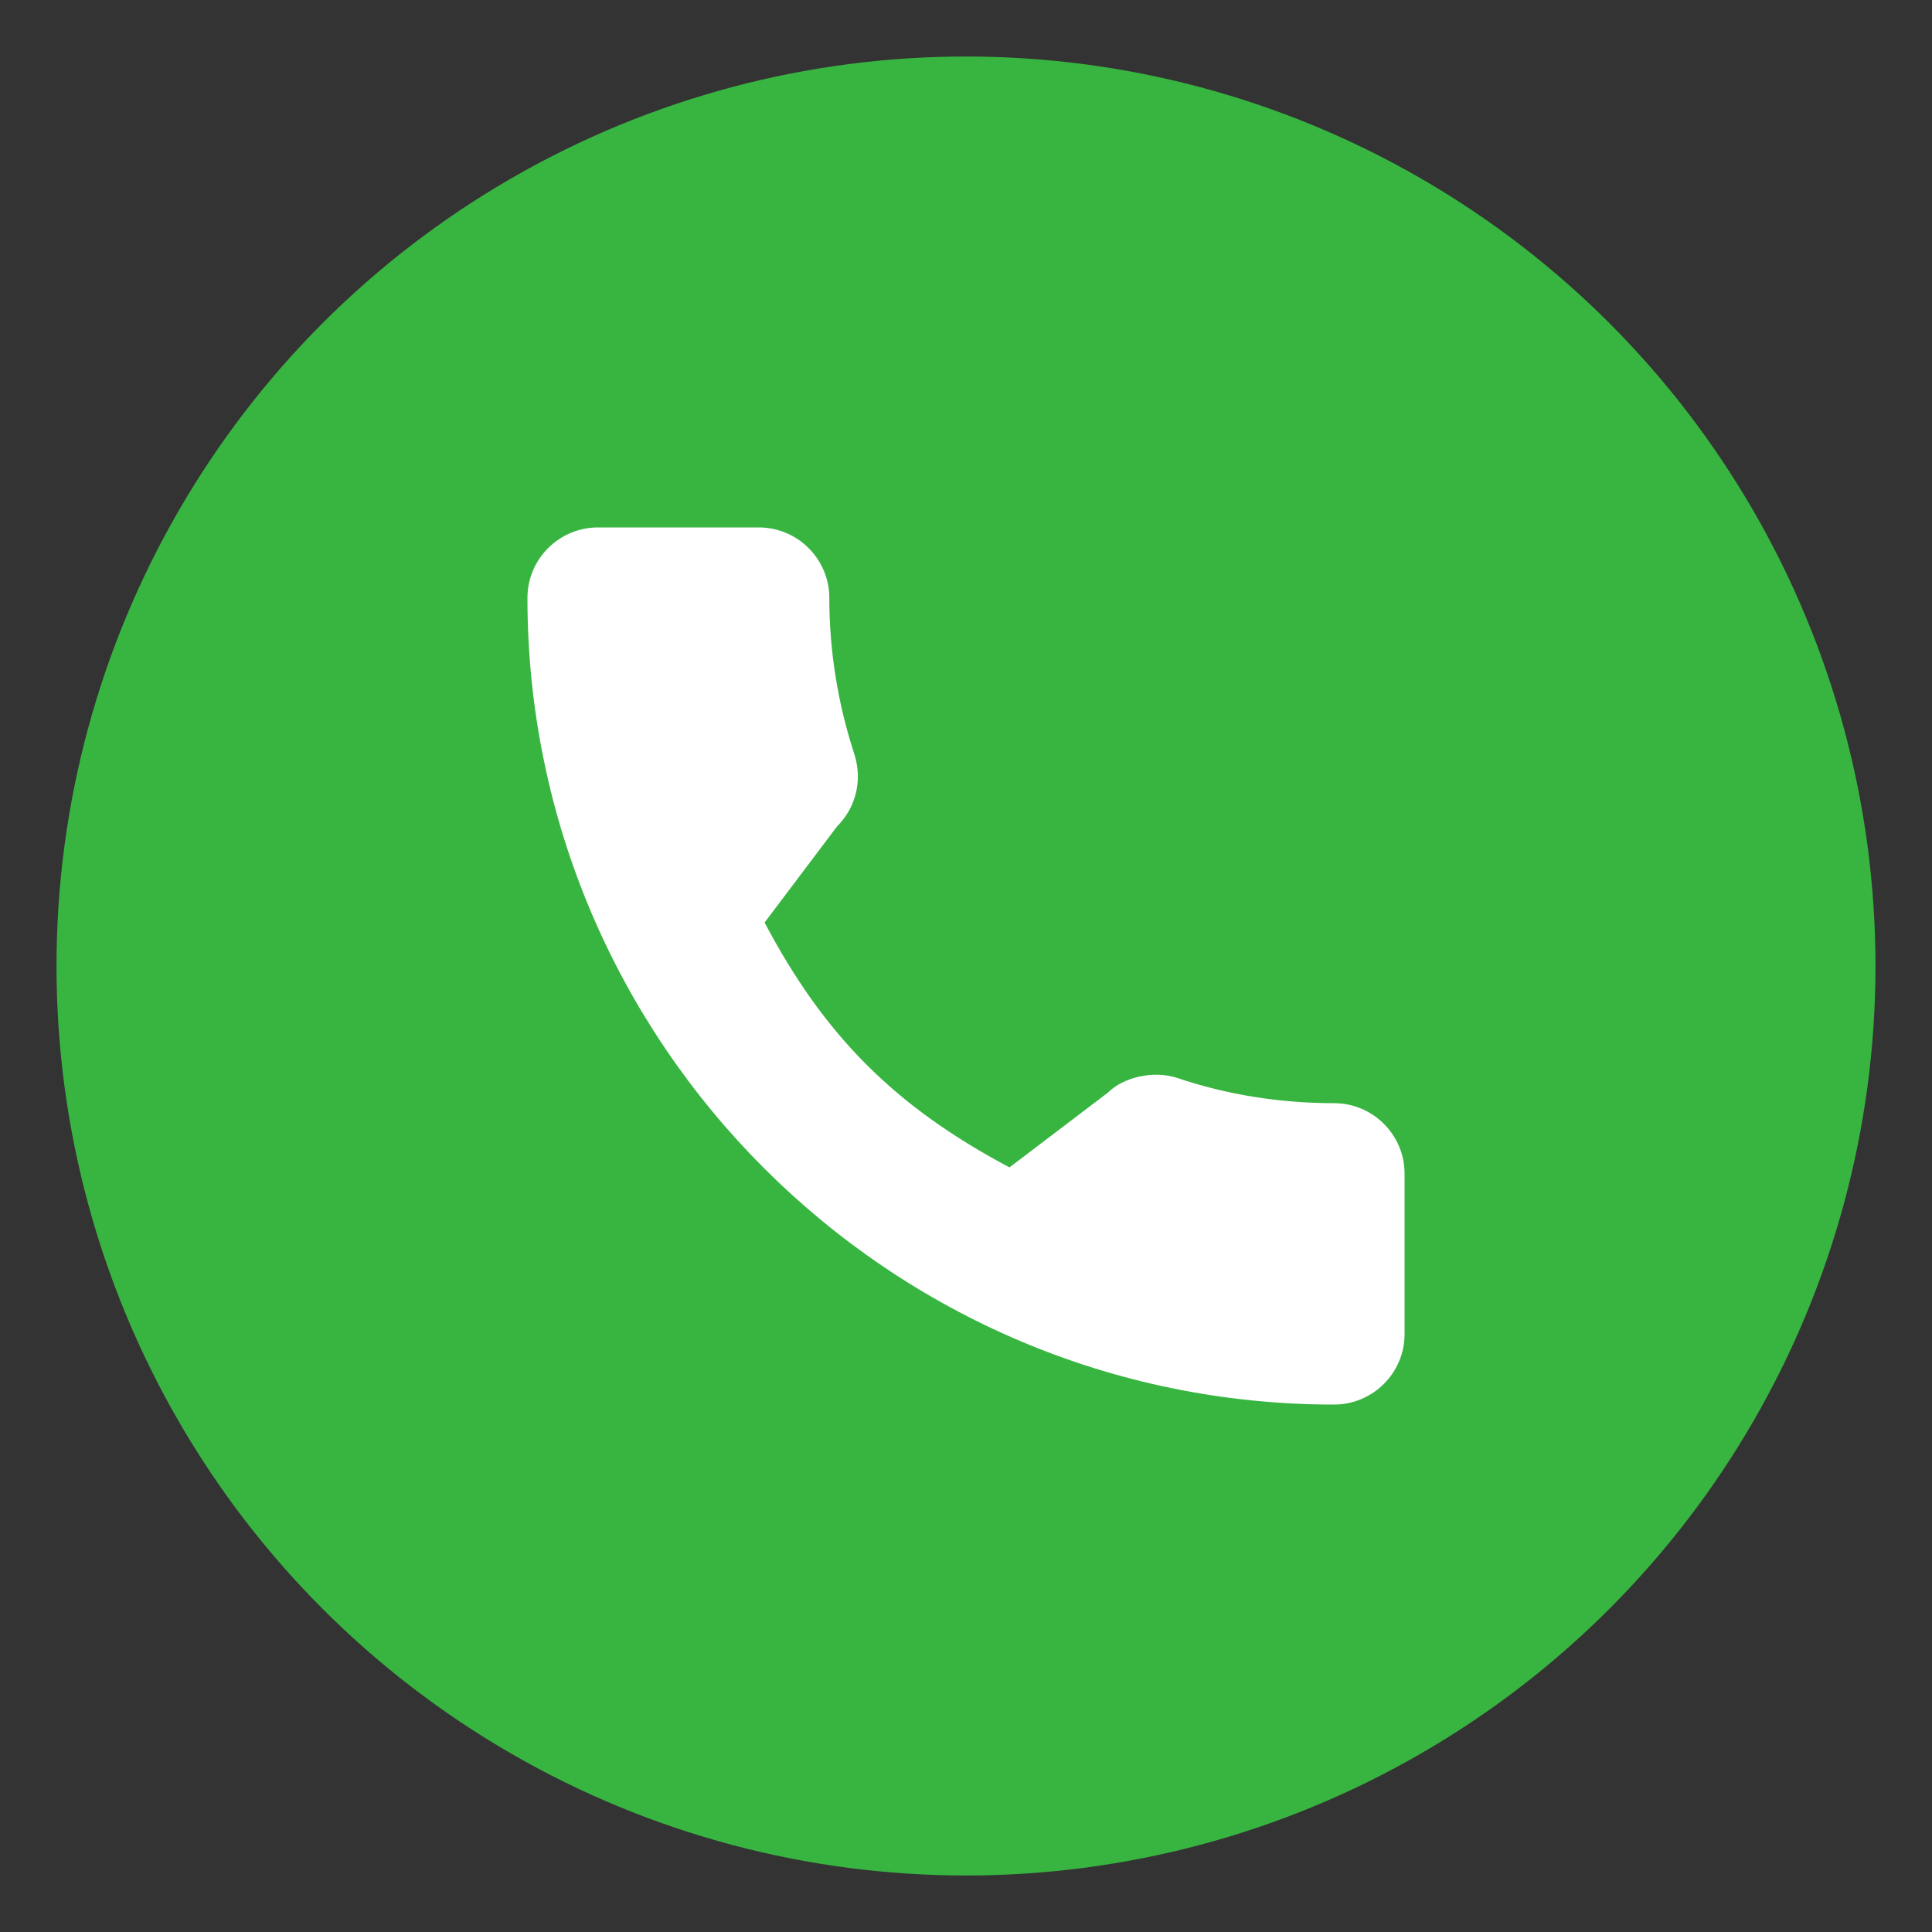 <?xml version="1.0" encoding="utf-8"?>
<!-- Generator: Adobe Illustrator 29.8.1, SVG Export Plug-In . SVG Version: 9.03 Build 0)  -->
<svg version="1.0" id="Layer_1" xmlns="http://www.w3.org/2000/svg" xmlns:xlink="http://www.w3.org/1999/xlink" x="0px" y="0px"
	 viewBox="0 0 400 400" style="enable-background:new 0 0 400 400;" xml:space="preserve">
<rect x="0" y="0" width="400" height="400" fill="#333333" stroke="none"/>
<style type="text/css">
	.st0{clip-path:url(#SVGID_00000037651893978232434720000016998722781788872338_);}
	.st1{clip-path:url(#SVGID_00000096018318376364343220000003069263855433013390_);fill:#FFFFFF;}
	.st2{clip-path:url(#SVGID_00000096018318376364343220000003069263855433013390_);fill:#1D1D1B;}
	.st3{clip-path:url(#SVGID_00000096021735710771428060000002904153871597060248_);fill:#1D1D1B;}
	.st4{clip-path:url(#SVGID_00000003072788690510876350000000680857377713871033_);}
	.st5{fill:#1D1D1B;}
	.st6{clip-path:url(#SVGID_00000140717715454845836880000001503640555768001695_);}
	.st7{clip-path:url(#SVGID_00000119802088439702370180000001273537581460965270_);fill:#FFFFFF;}
	.st8{clip-path:url(#SVGID_00000119802088439702370180000001273537581460965270_);fill:#1D1D1B;}
	.st9{clip-path:url(#SVGID_00000016039787711113963770000008506570442440338847_);fill:#1D1D1B;}
	.st10{clip-path:url(#SVGID_00000040564439684796540240000018289241681801311666_);}
	.st11{fill:#FFFFFF;}
	.st12{fill:#EDAC00;}
	.st13{fill:#EFB419;}
	.st14{fill:#A7A7A7;}
	.st15{fill:#A7A7A7;stroke:#FCC30D;stroke-width:3;stroke-linecap:round;stroke-linejoin:round;stroke-miterlimit:10;}
	.st16{fill:#E2E3DB;}
	.st17{fill:#252525;}
	.st18{fill:#D99F04;}
	.st19{fill:#38B541;}
</style>
<circle class="st19" cx="200" cy="200" r="188.3"/>
<g>
	<g>
		<path class="st11" d="M276.2,228.4c-11.1,0-22-1.7-32.4-5.2c-5.1-1.7-11.3-0.1-14.4,3L209,241.7c-23.7-12.6-38.3-27.2-50.7-50.7
			l15-19.9c3.9-3.9,5.3-9.5,3.6-14.9c-3.4-10.4-5.2-21.3-5.2-32.4c0-8-6.5-14.6-14.6-14.6h-33.3c-8,0-14.6,6.5-14.6,14.6
			c0,92.1,74.9,167,167,167c8,0,14.6-6.5,14.6-14.6V243C290.8,234.9,284.2,228.4,276.2,228.4z"/>
	</g>
</g>
</svg>
